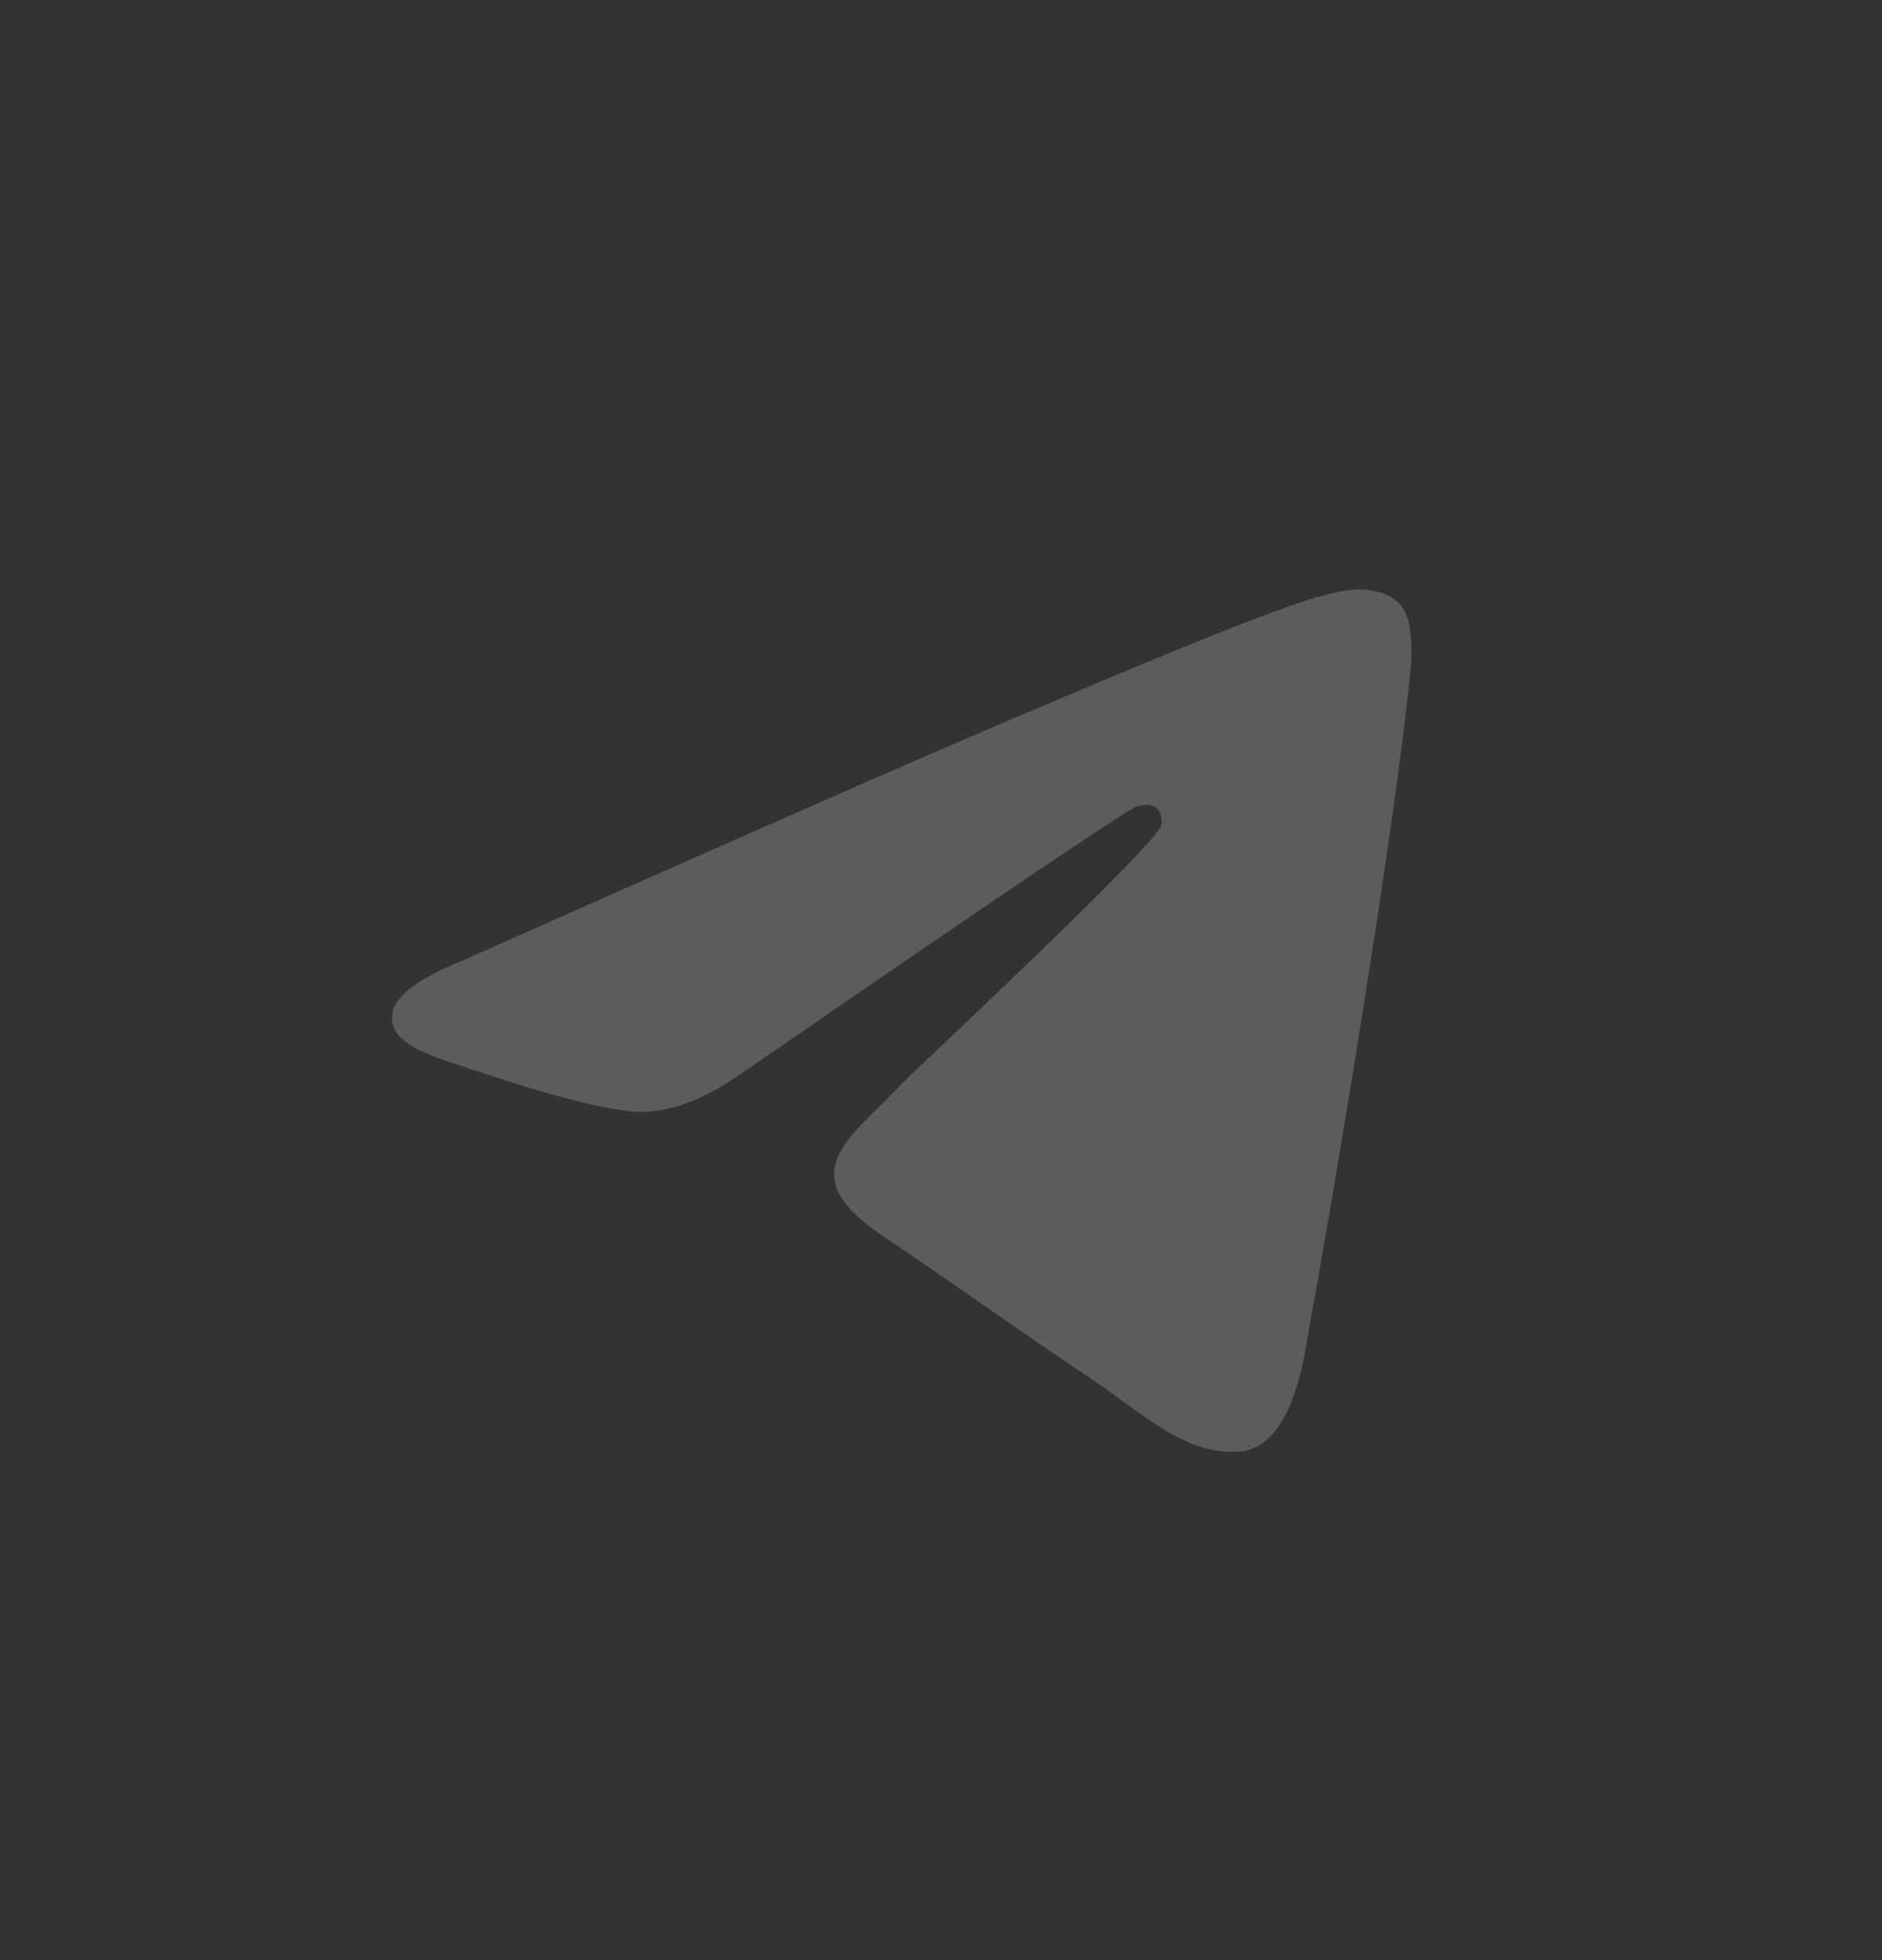 <svg width="24" height="25" viewBox="0 0 24 25" fill="none" xmlns="http://www.w3.org/2000/svg">
<rect x="0" y="0" width="24" height="25" fill="#333333" stroke="none"/>
<g id="calculator">
<path id="Path 4" fill-rule="evenodd" clip-rule="evenodd" d="M5.894 12.253C9.383 10.701 11.71 9.677 12.875 9.183C16.199 7.771 16.89 7.526 17.34 7.518C17.439 7.516 17.66 7.541 17.804 7.66C17.925 7.76 17.958 7.896 17.974 7.991C17.99 8.086 18.01 8.303 17.994 8.472C17.814 10.405 17.035 15.095 16.638 17.259C16.47 18.175 16.14 18.482 15.82 18.512C15.125 18.577 14.597 18.043 13.924 17.592C12.87 16.887 12.275 16.448 11.252 15.76C10.07 14.965 10.836 14.528 11.51 13.814C11.686 13.627 14.749 10.782 14.808 10.524C14.816 10.492 14.823 10.372 14.753 10.308C14.683 10.245 14.579 10.266 14.505 10.284C14.399 10.308 12.716 11.444 9.456 13.691C8.978 14.026 8.545 14.189 8.158 14.181C7.73 14.171 6.908 13.934 6.297 13.731C5.547 13.482 4.951 13.351 5.003 12.928C5.03 12.708 5.327 12.483 5.894 12.253Z" fill="white" fill-opacity="0.2"/>
</g>
</svg>
